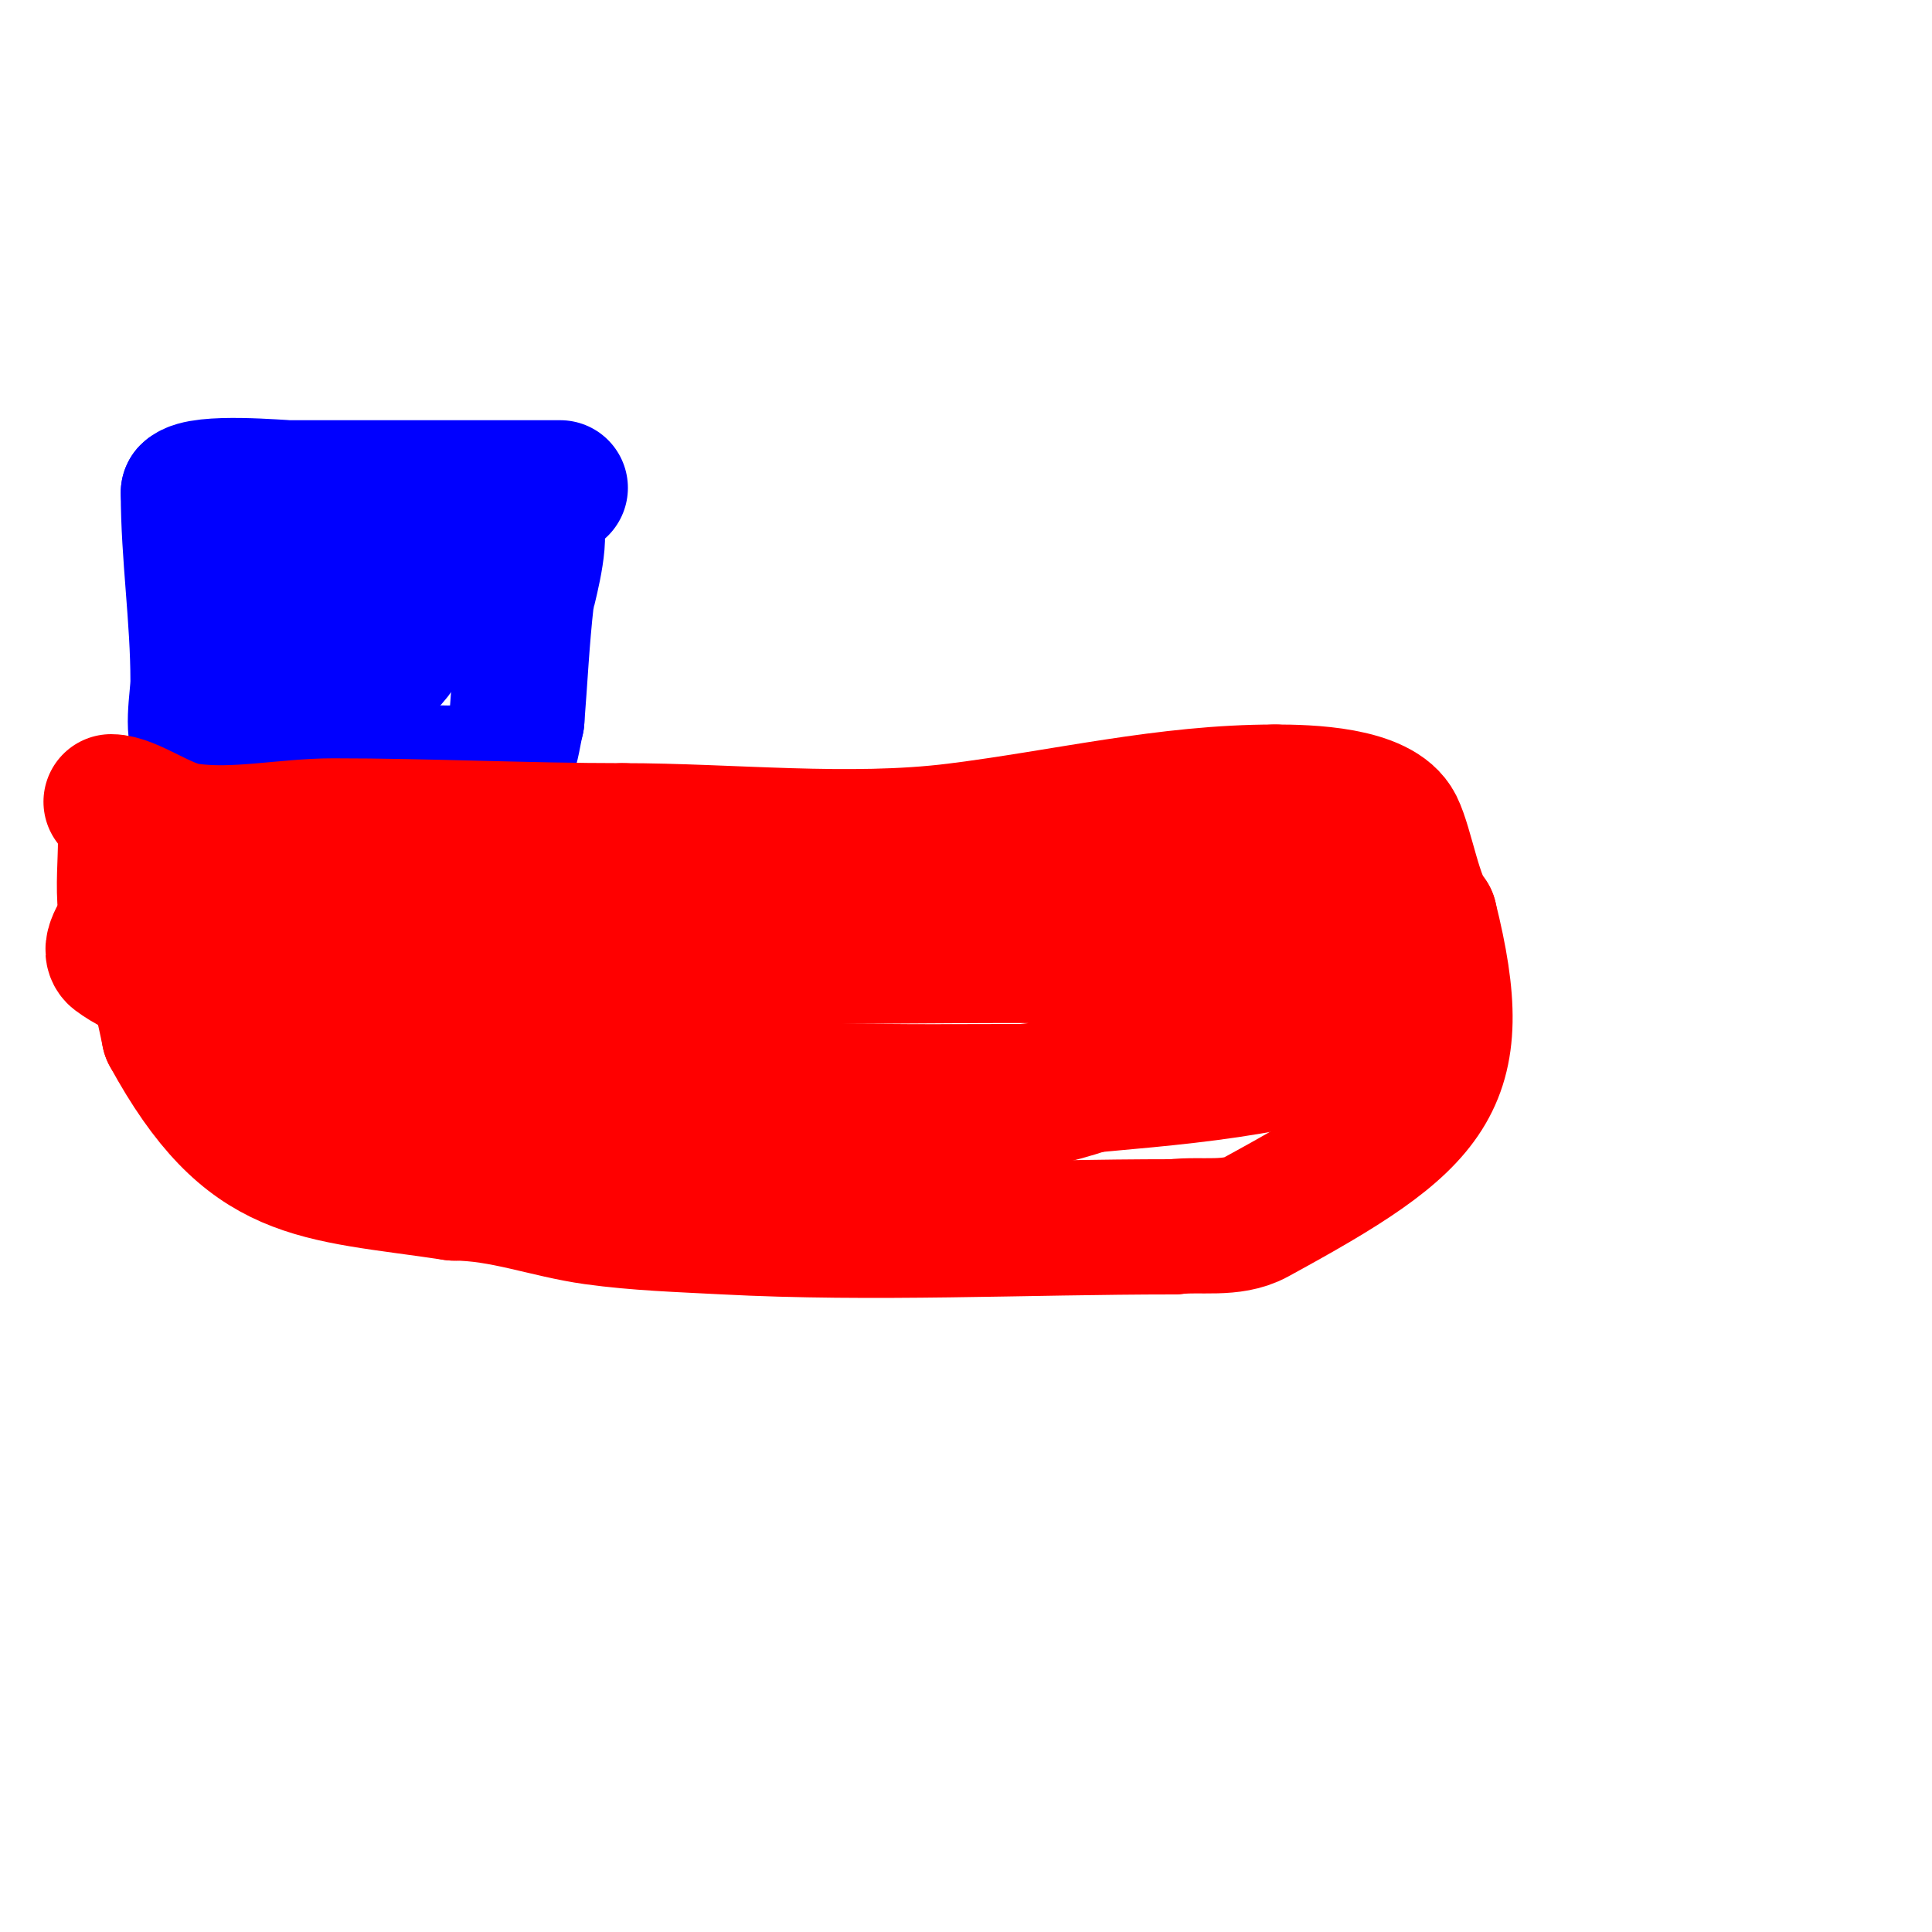 <svg viewBox='0 0 400 400' version='1.1' xmlns='http://www.w3.org/2000/svg' xmlns:xlink='http://www.w3.org/1999/xlink'><g fill='none' stroke='#0000ff' stroke-width='28' stroke-linecap='round' stroke-linejoin='round'><path d='M116,101c-18.667,0 -37.333,0 -56,0c-1.769,0 -18.438,-1.562 -21,1'/><path d='M39,102c0,12.842 2,25.879 2,39c0,3.773 -1.733,11.267 1,14'/><path d='M42,155c1.983,0 7.8,2.725 10,3c12.322,1.54 24.584,2 37,2c2.979,0 14.314,0.793 16,-3c1.116,-2.512 1.333,-5.333 2,-8'/><path d='M107,149c0.667,-8.333 1.051,-16.694 2,-25c0.126,-1.103 3.17,-11.491 2,-15c-2.434,-7.302 -23.726,-1 -29,-1'/><path d='M82,108c-3.146,0 -11.124,-1.751 -13,2c-0.894,1.788 5.319,16 1,16'/><path d='M70,126c-3.704,0.412 -9.333,-1.333 -11,2c-2.536,5.073 13.583,11 17,11c5.333,0 8.122,-7.619 10,-11c1.376,-2.476 3,-4.002 3,-7'/><path d='M89,121'/></g>
<g fill='none' stroke='#ff0000' stroke-width='28' stroke-linecap='round' stroke-linejoin='round'><path d='M23,166c3.968,0 10.742,5.249 16,6c9.735,1.391 20.103,-1 30,-1c19.798,0 40.017,1 60,1'/><path d='M129,172c22.071,0 46.851,2.769 69,0c22.572,-2.822 43.387,-8 66,-8'/><path d='M264,164c6.726,0 21.678,0.356 25,7c2.118,4.236 4.054,16.054 7,19'/><path d='M296,190c8.628,34.512 0.633,42.018 -36,62c-5.009,2.732 -11.333,1.333 -17,2'/><path d='M243,254c-30.837,0 -62.196,1.621 -93,0c-9.012,-0.474 -18.061,-0.758 -27,-2c-9.776,-1.358 -18.872,-5 -29,-5'/><path d='M94,247c-29.221,-4.383 -42.561,-2.862 -59,-33'/><path d='M35,214c-2.424,-12.119 -6,-22.804 -6,-35c0,-2.642 5.77,-9.635 8,-7c3.531,4.173 6.667,8.667 10,13'/><path d='M47,185c34.203,43.975 118.039,41 165,41'/><path d='M212,226c21.724,-2.414 46.215,-3.072 67,-10c9.157,-3.052 -1.233,-15.132 -11,-16c-11.971,-1.064 -23.984,-1.767 -36,-2c-22.329,-0.434 -44.667,0 -67,0'/><path d='M165,198c-8.333,0 -16.667,0 -25,0c-0.308,0 -21,1.042 -21,-3c0,-1.667 3.333,0 5,0c3,0 6.01,0.249 9,0c8.585,-0.715 9.567,1.428 21,2c15.314,0.766 30.667,0 46,0'/><path d='M200,197c24.464,-2.175 49.05,-4.557 73,-10c5.76,-1.309 17,0.907 17,-5c0,-1.667 -3.539,-0.801 -5,0c-9.325,5.114 -18.104,11.172 -27,17c-1.796,1.177 -4,3.843 -4,6'/><path d='M254,205c-15.205,22.808 -50.576,24.806 -74,28c-35.899,4.895 -78.235,5.882 -112,-11'/><path d='M68,222c-10.699,-3.566 -14.577,-10.111 -24,-16c-8.942,-5.589 -16.658,-5.926 -18,-18c-0.515,-4.638 0,-9.333 0,-14'/><path d='M26,174c0,5.255 1.258,11.97 0,17c-0.216,0.864 -4.05,5.463 -2,7c19.222,14.417 70.799,2.601 88,-6'/><path d='M112,192c19.563,-4.891 -2.387,-8 -9,-8c-14.732,0 -29.906,-2.857 -43,5'/></g>
</svg>